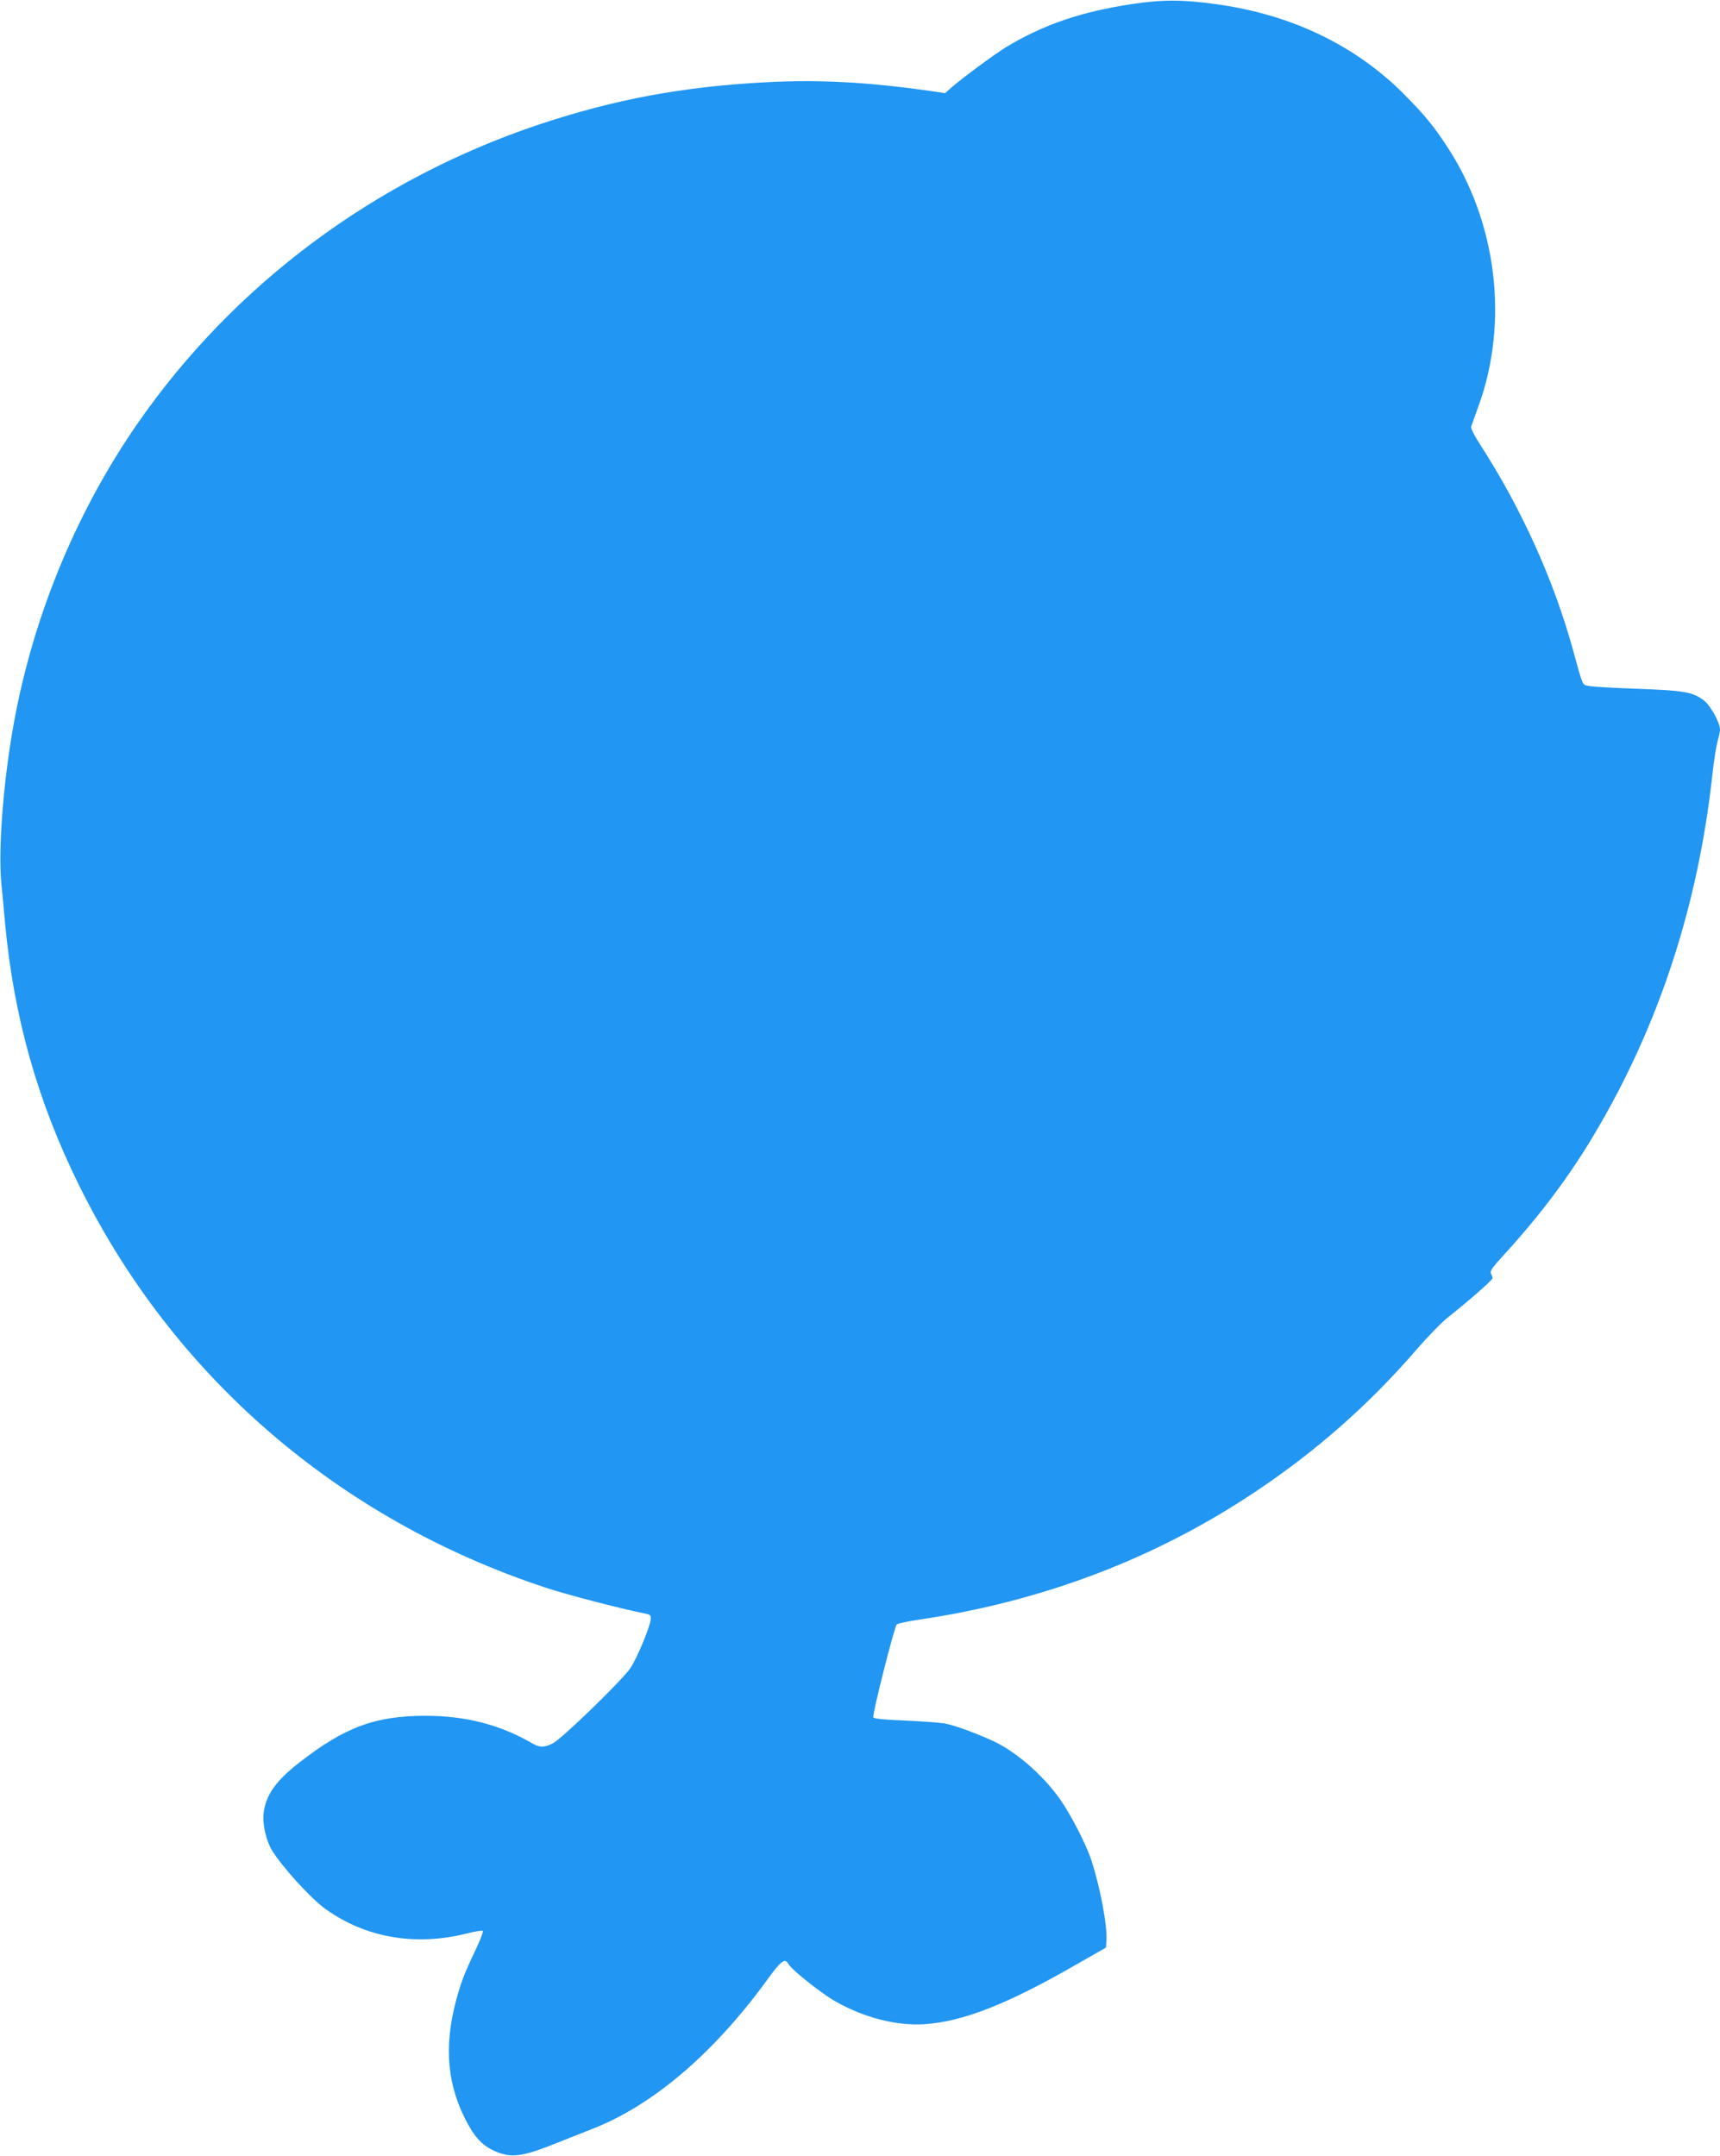<?xml version="1.0" standalone="no"?>
<!DOCTYPE svg PUBLIC "-//W3C//DTD SVG 20010904//EN"
 "http://www.w3.org/TR/2001/REC-SVG-20010904/DTD/svg10.dtd">
<svg version="1.0" xmlns="http://www.w3.org/2000/svg"
 width="1021pt" height="1280pt" viewBox="0 0 1021 1280"
 preserveAspectRatio="xMidYMid meet">
<g transform="translate(0,1280) scale(0.1,-0.1)"
fill="#2196f3" stroke="none">
<path d="M6720 12776 c-302 -46 -521 -120 -745 -254 -63 -38 -251 -176 -323
-238 l-42 -37 -88 13 c-373 53 -658 68 -970 52 -497 -26 -901 -101 -1352 -251
-972 -325 -1810 -949 -2382 -1773 -351 -506 -601 -1099 -722 -1708 -72 -362
-110 -814 -87 -1035 6 -60 16 -162 21 -225 52 -558 192 -1056 439 -1556 560
-1136 1540 -1982 2766 -2388 122 -41 453 -127 585 -153 40 -8 45 -11 43 -35
-3 -43 -80 -229 -121 -291 -48 -71 -406 -419 -461 -447 -51 -25 -77 -25 -121
0 -192 112 -399 165 -640 164 -294 -1 -472 -67 -740 -275 -142 -110 -202 -194
-215 -303 -8 -62 14 -160 48 -218 59 -98 233 -290 322 -353 238 -169 529 -219
833 -144 50 13 95 20 98 16 4 -4 -16 -56 -44 -115 -66 -138 -87 -194 -117
-307 -71 -274 -49 -502 71 -722 52 -96 101 -142 186 -173 85 -31 156 -18 353
62 55 22 144 57 197 78 362 140 725 450 1043 888 81 112 105 130 125 93 17
-33 193 -173 275 -220 170 -98 365 -148 530 -138 230 15 491 117 905 355 l175
100 3 42 c6 86 -37 315 -89 475 -33 99 -123 274 -189 367 -105 147 -267 286
-405 347 -114 51 -224 90 -280 100 -33 5 -140 13 -238 17 -124 5 -180 11 -183
19 -7 17 125 538 139 551 7 6 64 19 127 28 736 108 1406 362 2000 759 366 244
680 522 962 849 64 74 148 160 185 189 113 89 263 220 263 231 0 5 -4 17 -9
27 -8 14 6 35 72 107 215 234 393 471 540 719 383 642 617 1358 702 2138 9 81
23 169 30 195 8 26 15 58 15 71 0 41 -57 144 -97 174 -65 49 -117 58 -393 68
-140 5 -271 12 -290 17 -39 9 -31 -10 -95 222 -114 411 -304 831 -547 1208
-37 57 -58 99 -55 110 3 9 22 62 42 117 183 499 112 1093 -185 1545 -82 125
-132 185 -248 303 -290 295 -674 481 -1122 542 -196 28 -321 28 -500 1z"/>
</g>
</svg>
